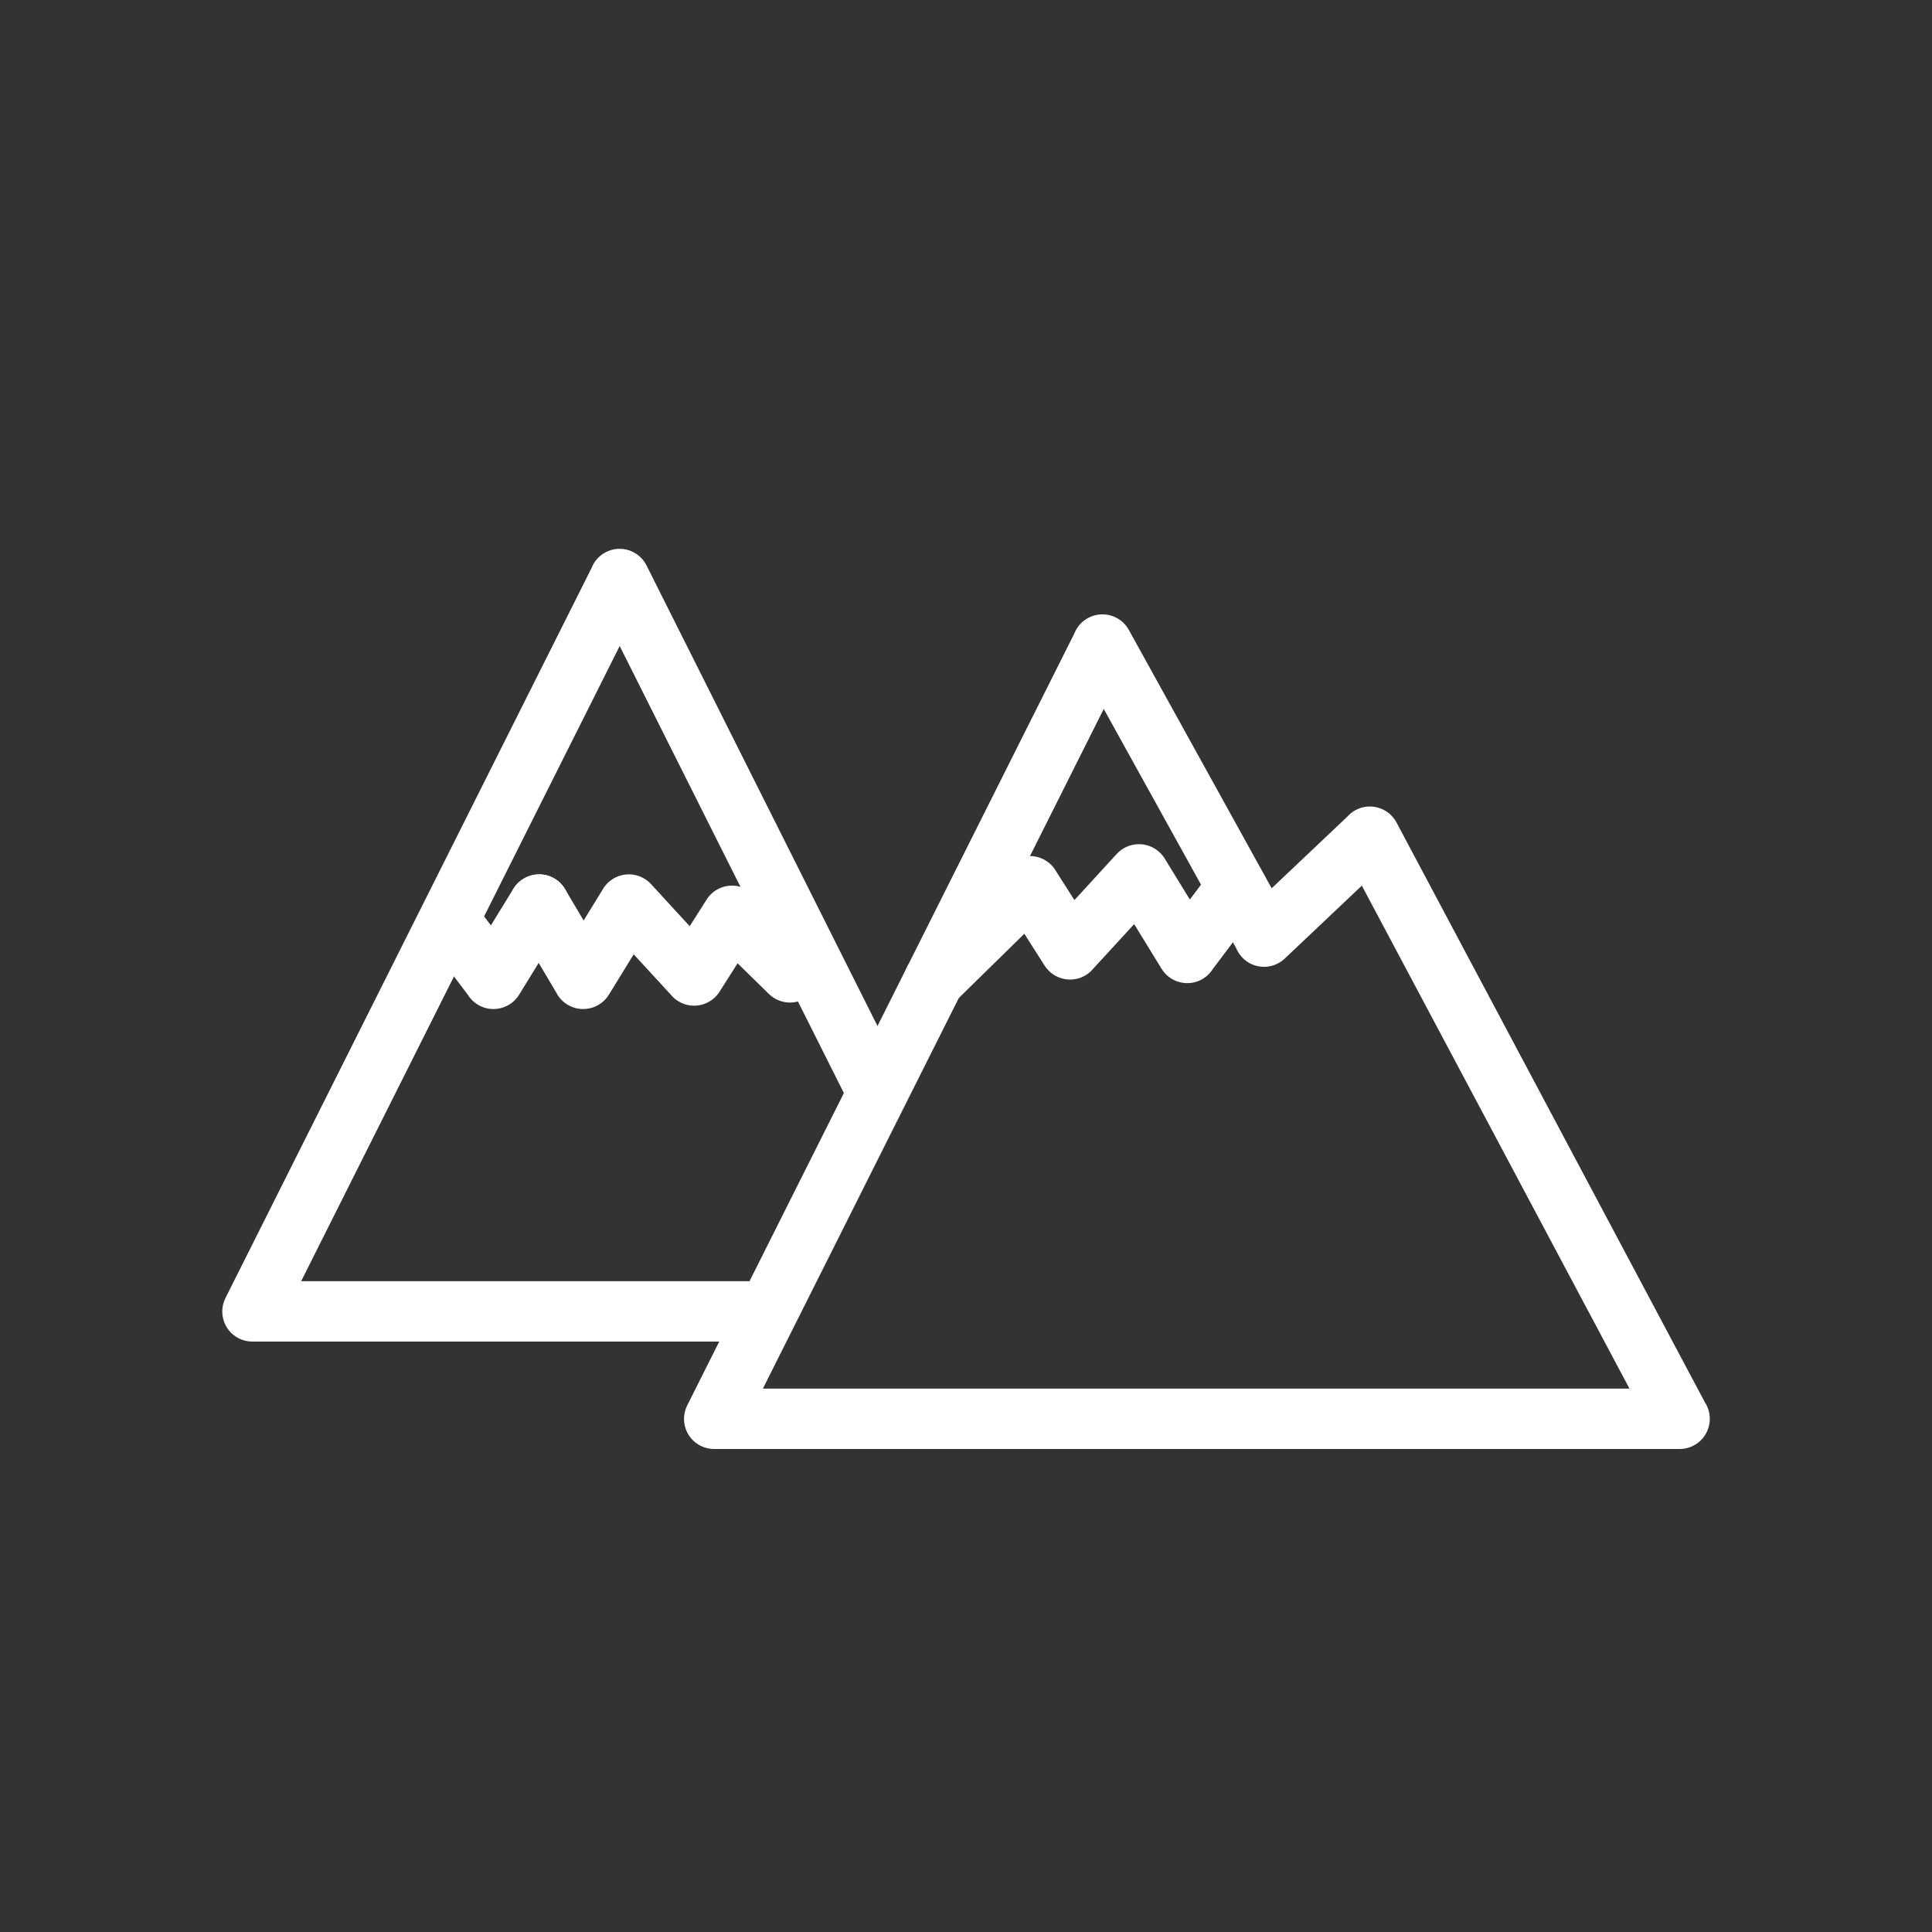 <?xml version="1.0" encoding="UTF-8"?> <svg xmlns="http://www.w3.org/2000/svg" width="80" height="80" viewBox="0 0 80 80" fill="none"><rect x="0" y="0" width="80" height="80" fill="#333333" stroke="none"/><path d="M45.704 29.356L31.59 57.499H67.473L56.39 36.672L53.201 39.69C52.699 40.165 51.913 40.148 51.438 39.646C51.333 39.535 51.252 39.409 51.195 39.276L45.704 29.356ZM28.458 58.192L44.485 26.233C44.587 25.971 44.778 25.742 45.044 25.595C45.648 25.261 46.408 25.479 46.742 26.083L52.657 36.781L55.773 33.832C55.871 33.717 55.993 33.617 56.135 33.542C56.745 33.218 57.502 33.449 57.826 34.058L70.596 58.067C70.724 58.263 70.799 58.498 70.799 58.75C70.799 59.44 70.239 60 69.549 60H29.59C29.395 60.003 29.196 59.96 29.01 59.867C28.393 59.557 28.148 58.809 28.458 58.192Z" fill="#FFFFFE"></path><path d="M37.811 39.687C37.32 40.169 37.314 40.959 37.796 41.449C38.279 41.94 39.068 41.947 39.559 41.464L42.416 38.665L43.253 39.981C43.624 40.564 44.396 40.737 44.979 40.367C45.098 40.291 45.2 40.199 45.283 40.094L46.963 38.266L48.098 40.114C48.459 40.702 49.229 40.886 49.817 40.525C49.989 40.419 50.126 40.279 50.225 40.118L52.087 37.644C52.499 37.093 52.388 36.313 51.838 35.9C51.288 35.488 50.507 35.599 50.095 36.149L49.269 37.247L48.25 35.588C48.187 35.478 48.107 35.375 48.008 35.285C47.5 34.818 46.709 34.851 46.242 35.359L44.489 37.271L43.729 36.076C43.678 35.985 43.613 35.9 43.537 35.822C43.054 35.329 42.263 35.321 41.77 35.804L37.811 39.687Z" fill="#FFFFFE"></path><path d="M31.837 41.156C32.328 41.639 33.117 41.632 33.6 41.141C34.082 40.651 34.076 39.861 33.585 39.379L31.188 37.031C30.695 36.548 29.904 36.551 29.421 37.045C29.345 37.123 29.281 37.208 29.229 37.298L28.559 38.352L26.959 36.61C26.492 36.102 25.703 36.067 25.194 36.534C25.096 36.624 25.015 36.727 24.953 36.837L24.167 38.116L23.398 36.819C23.048 36.226 22.283 36.029 21.689 36.38C21.096 36.73 20.899 37.496 21.25 38.089L23.035 41.102C23.136 41.3 23.291 41.473 23.494 41.598C24.082 41.959 24.852 41.775 25.213 41.187L26.24 39.516L27.765 41.175C27.849 41.28 27.95 41.372 28.07 41.448C28.652 41.819 29.425 41.647 29.795 41.064L30.542 39.888L31.837 41.156Z" fill="#FFFFFE"></path><path d="M23.389 38.108C23.75 37.52 23.567 36.751 22.979 36.389C22.391 36.028 21.621 36.212 21.26 36.799L20.326 38.319L19.605 37.361C19.192 36.811 18.412 36.699 17.861 37.112C17.311 37.524 17.2 38.305 17.612 38.855L19.37 41.191C19.469 41.351 19.606 41.492 19.778 41.597C20.366 41.959 21.136 41.775 21.497 41.187L23.389 38.108Z" fill="#FFFFFE"></path><path d="M35.2 45.773C35.507 46.388 36.255 46.638 36.87 46.33C37.484 46.023 37.733 45.275 37.426 44.66L26.773 23.417C26.463 22.8 25.716 22.547 25.099 22.857C24.812 23.001 24.604 23.241 24.496 23.518L9.338 53.744C9.028 54.361 9.273 55.11 9.89 55.419C10.077 55.513 10.276 55.555 10.471 55.552H31.701C32.391 55.552 32.951 54.992 32.951 54.302C32.951 53.611 32.391 53.052 31.701 53.052H12.47L25.66 26.75L35.2 45.773Z" fill="#FFFFFE"></path></svg> 